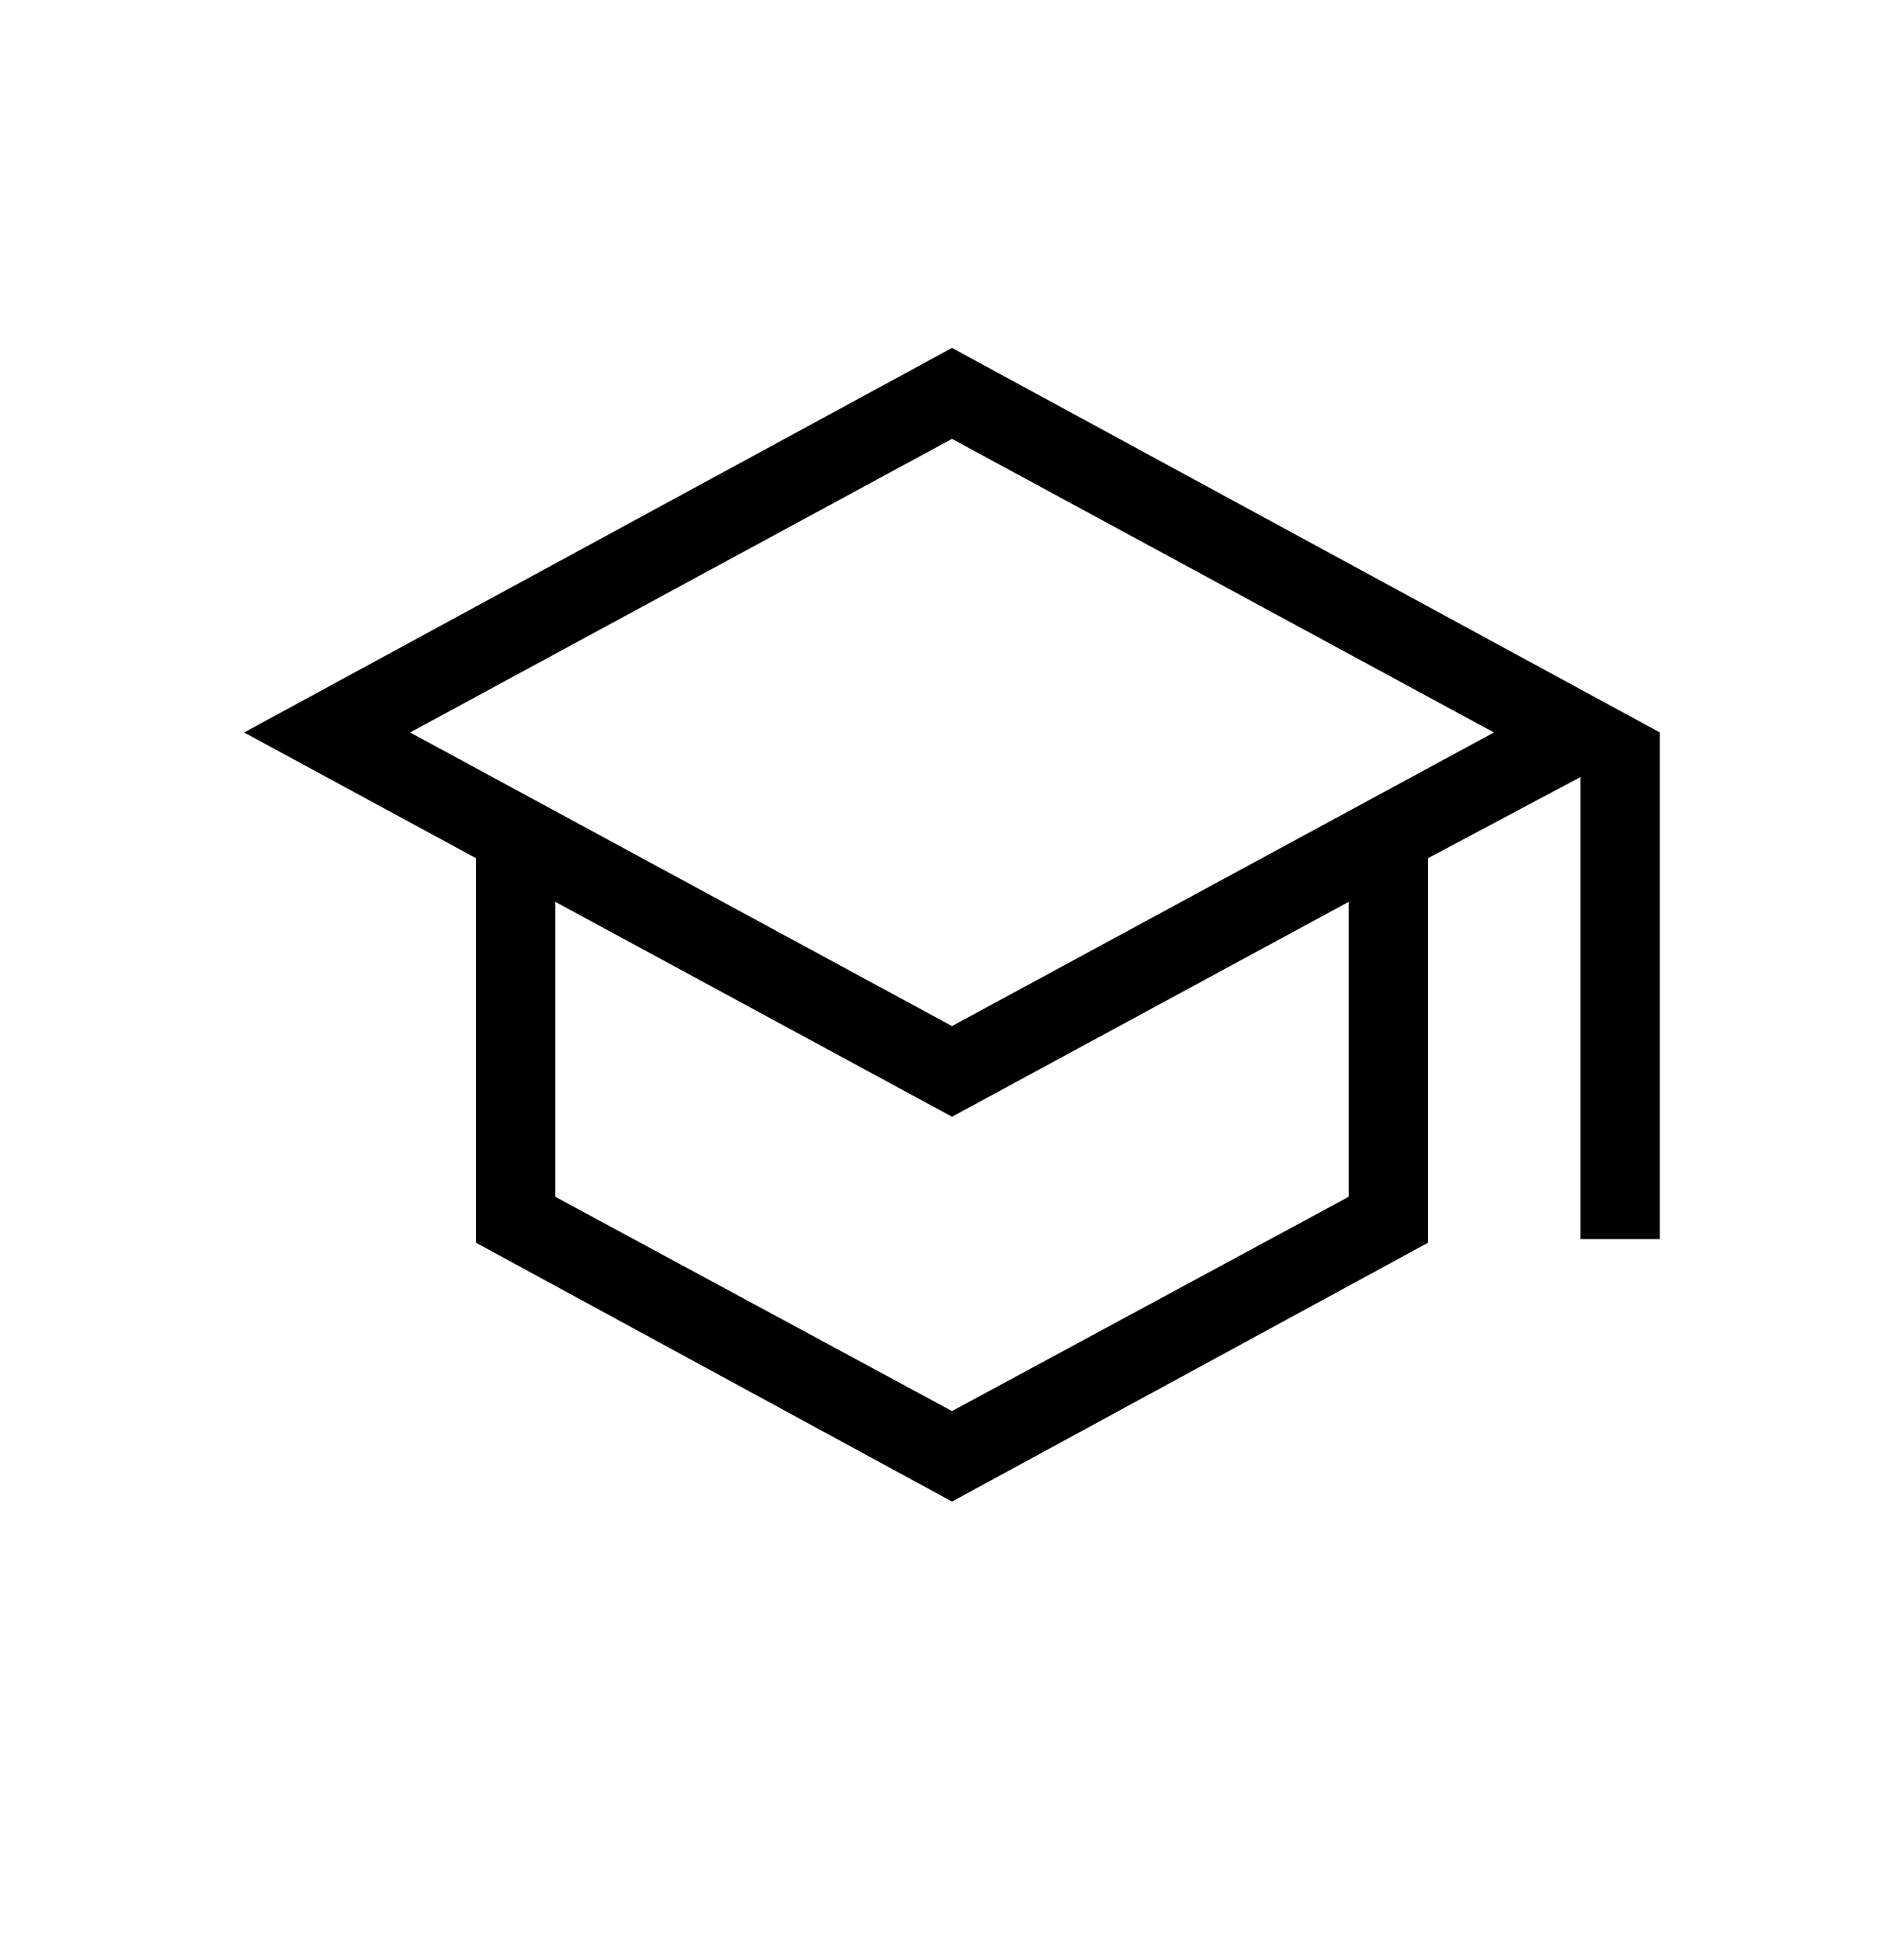 <svg width="52" height="53" viewBox="0 0 52 53" fill="none" xmlns="http://www.w3.org/2000/svg">
<path d="M26 41L13 33.933V23.433L6.667 20L26 9.5L45.333 20V33.834H43.166V21.216L39 23.433V33.933L26 41ZM26 28.017L40.8 20L26 11.983L11.2 20L26 28.017ZM26 38.529L36.833 32.679V24.625L26 30.492L15.167 24.625V32.679L26 38.529Z" fill="black"/>
</svg>
